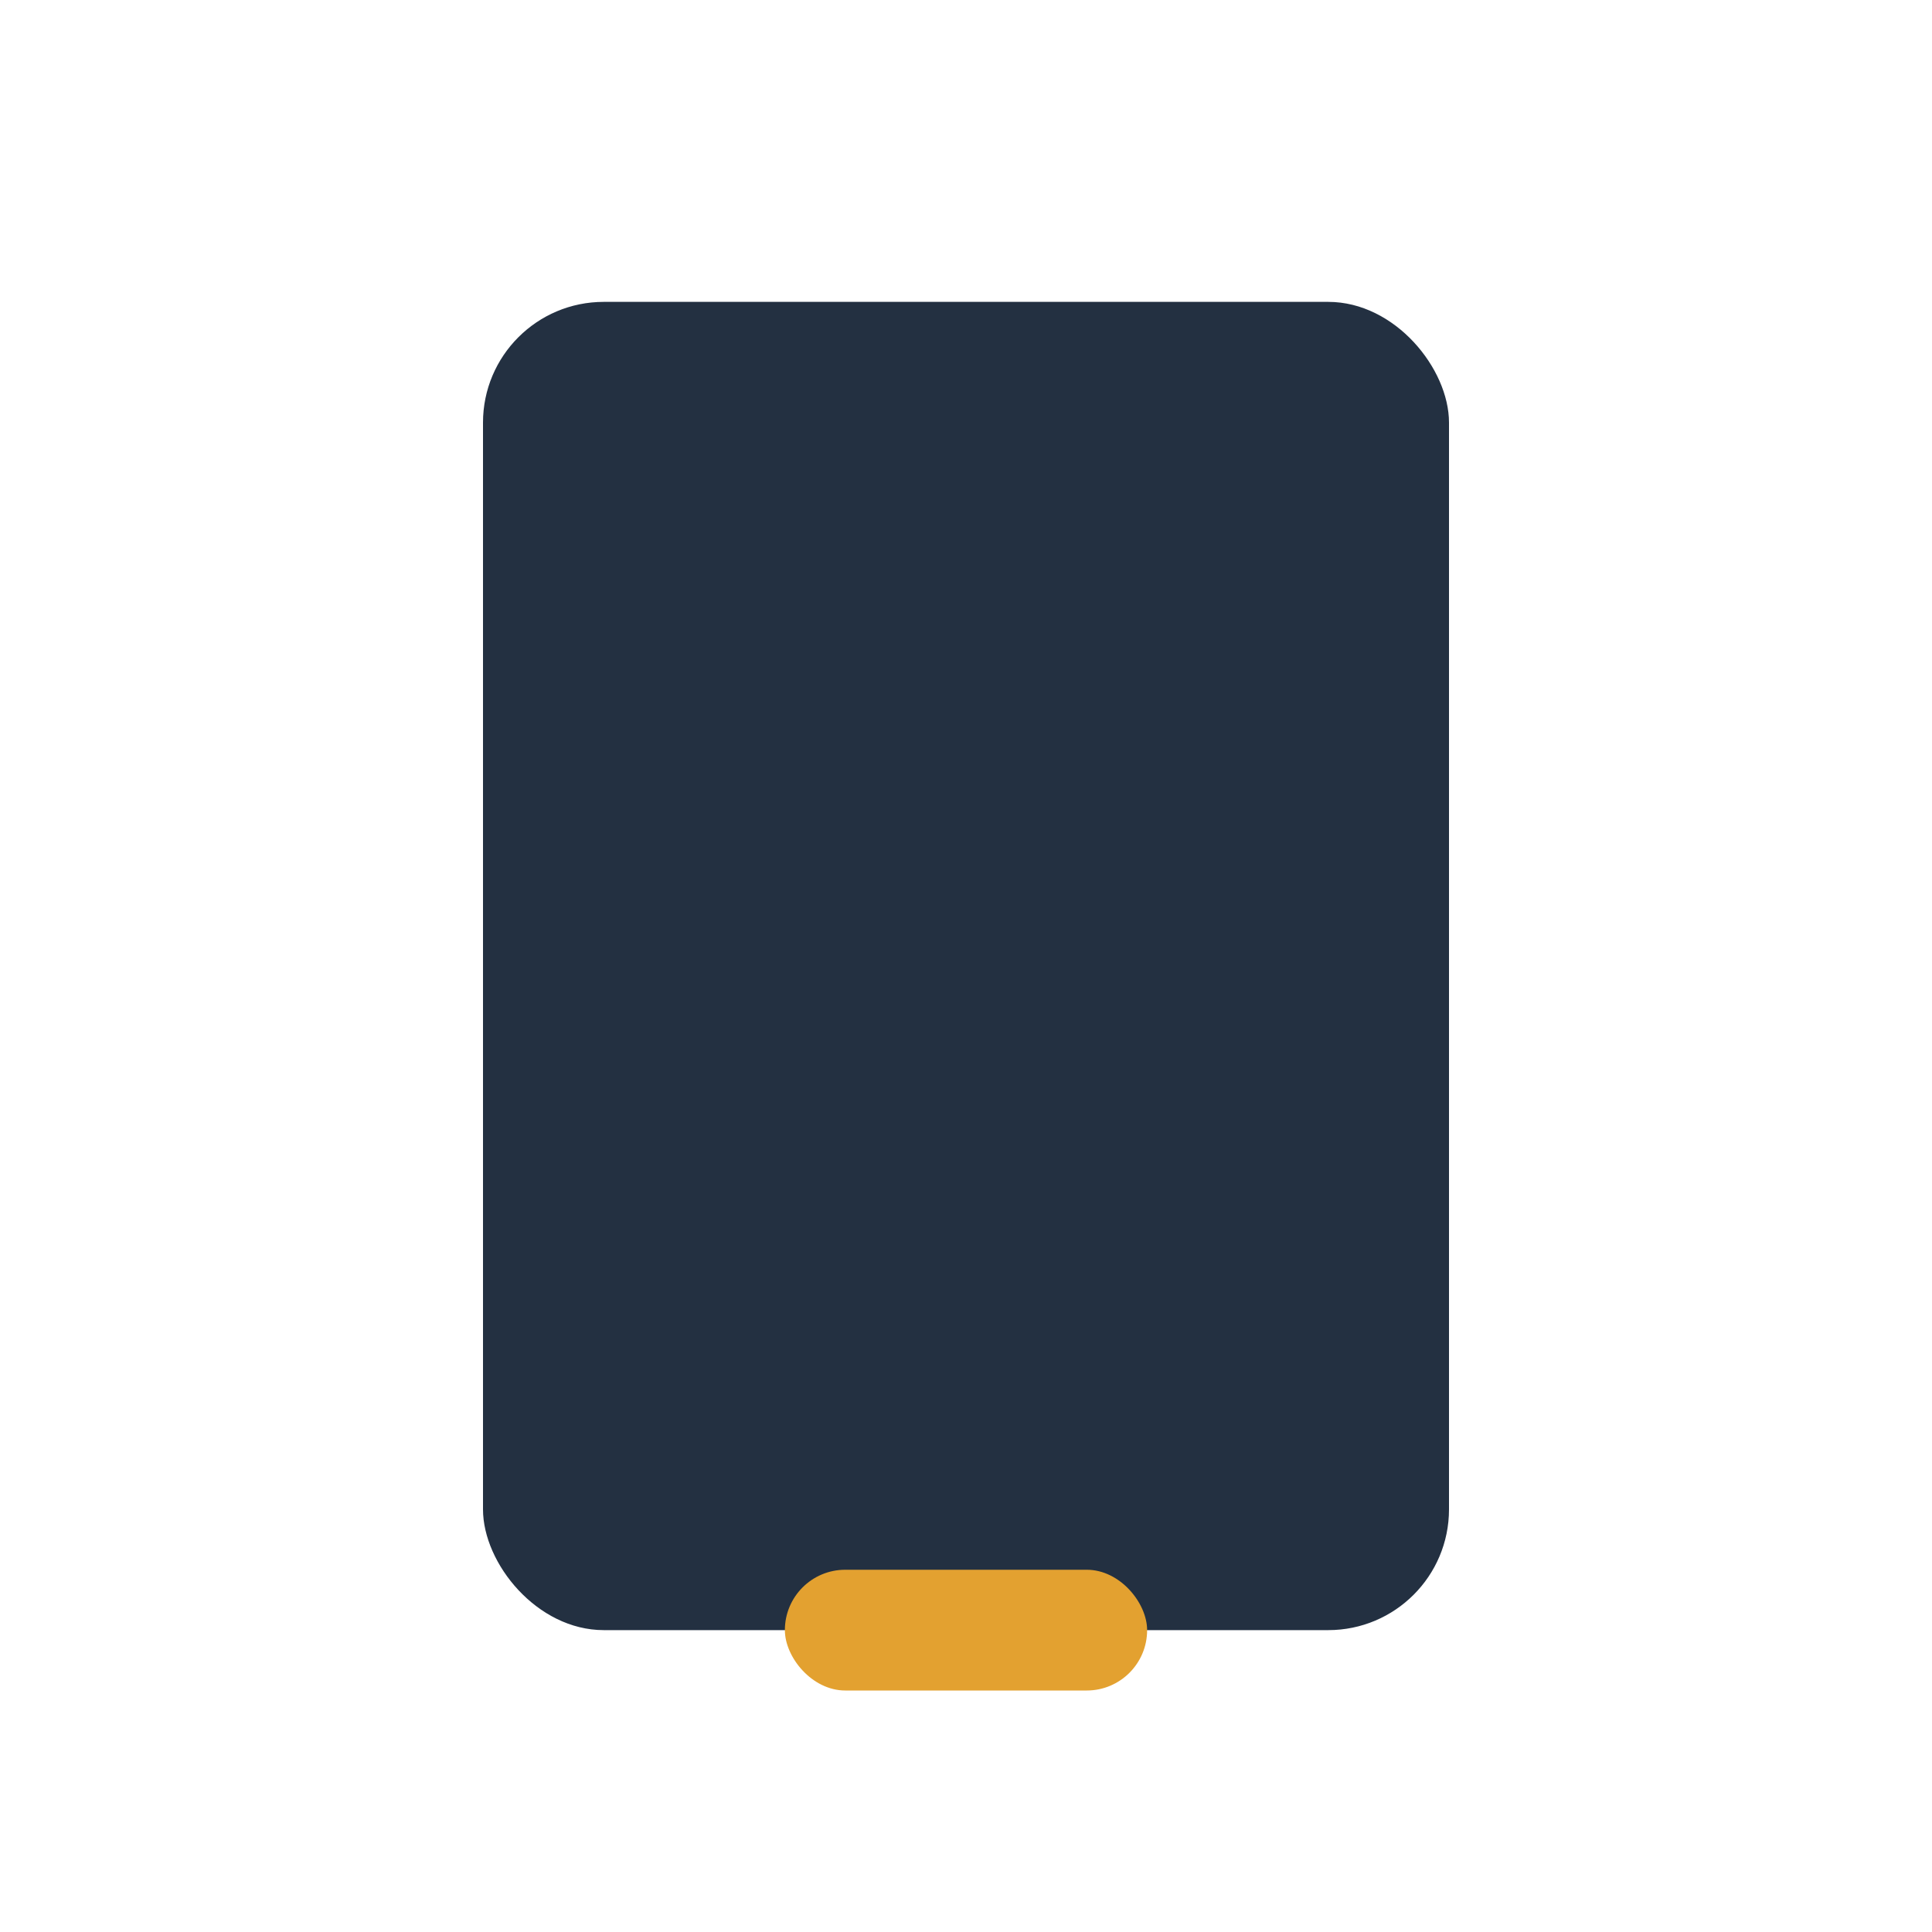 <?xml version="1.0" encoding="UTF-8"?>
<svg xmlns="http://www.w3.org/2000/svg" width="32" height="32" viewBox="0 0 32 32"><rect x="8" y="5" width="16" height="22" rx="2" fill="#233041"/><rect x="13" y="26" width="6" height="2" rx="1" fill="#E3A130"/></svg>